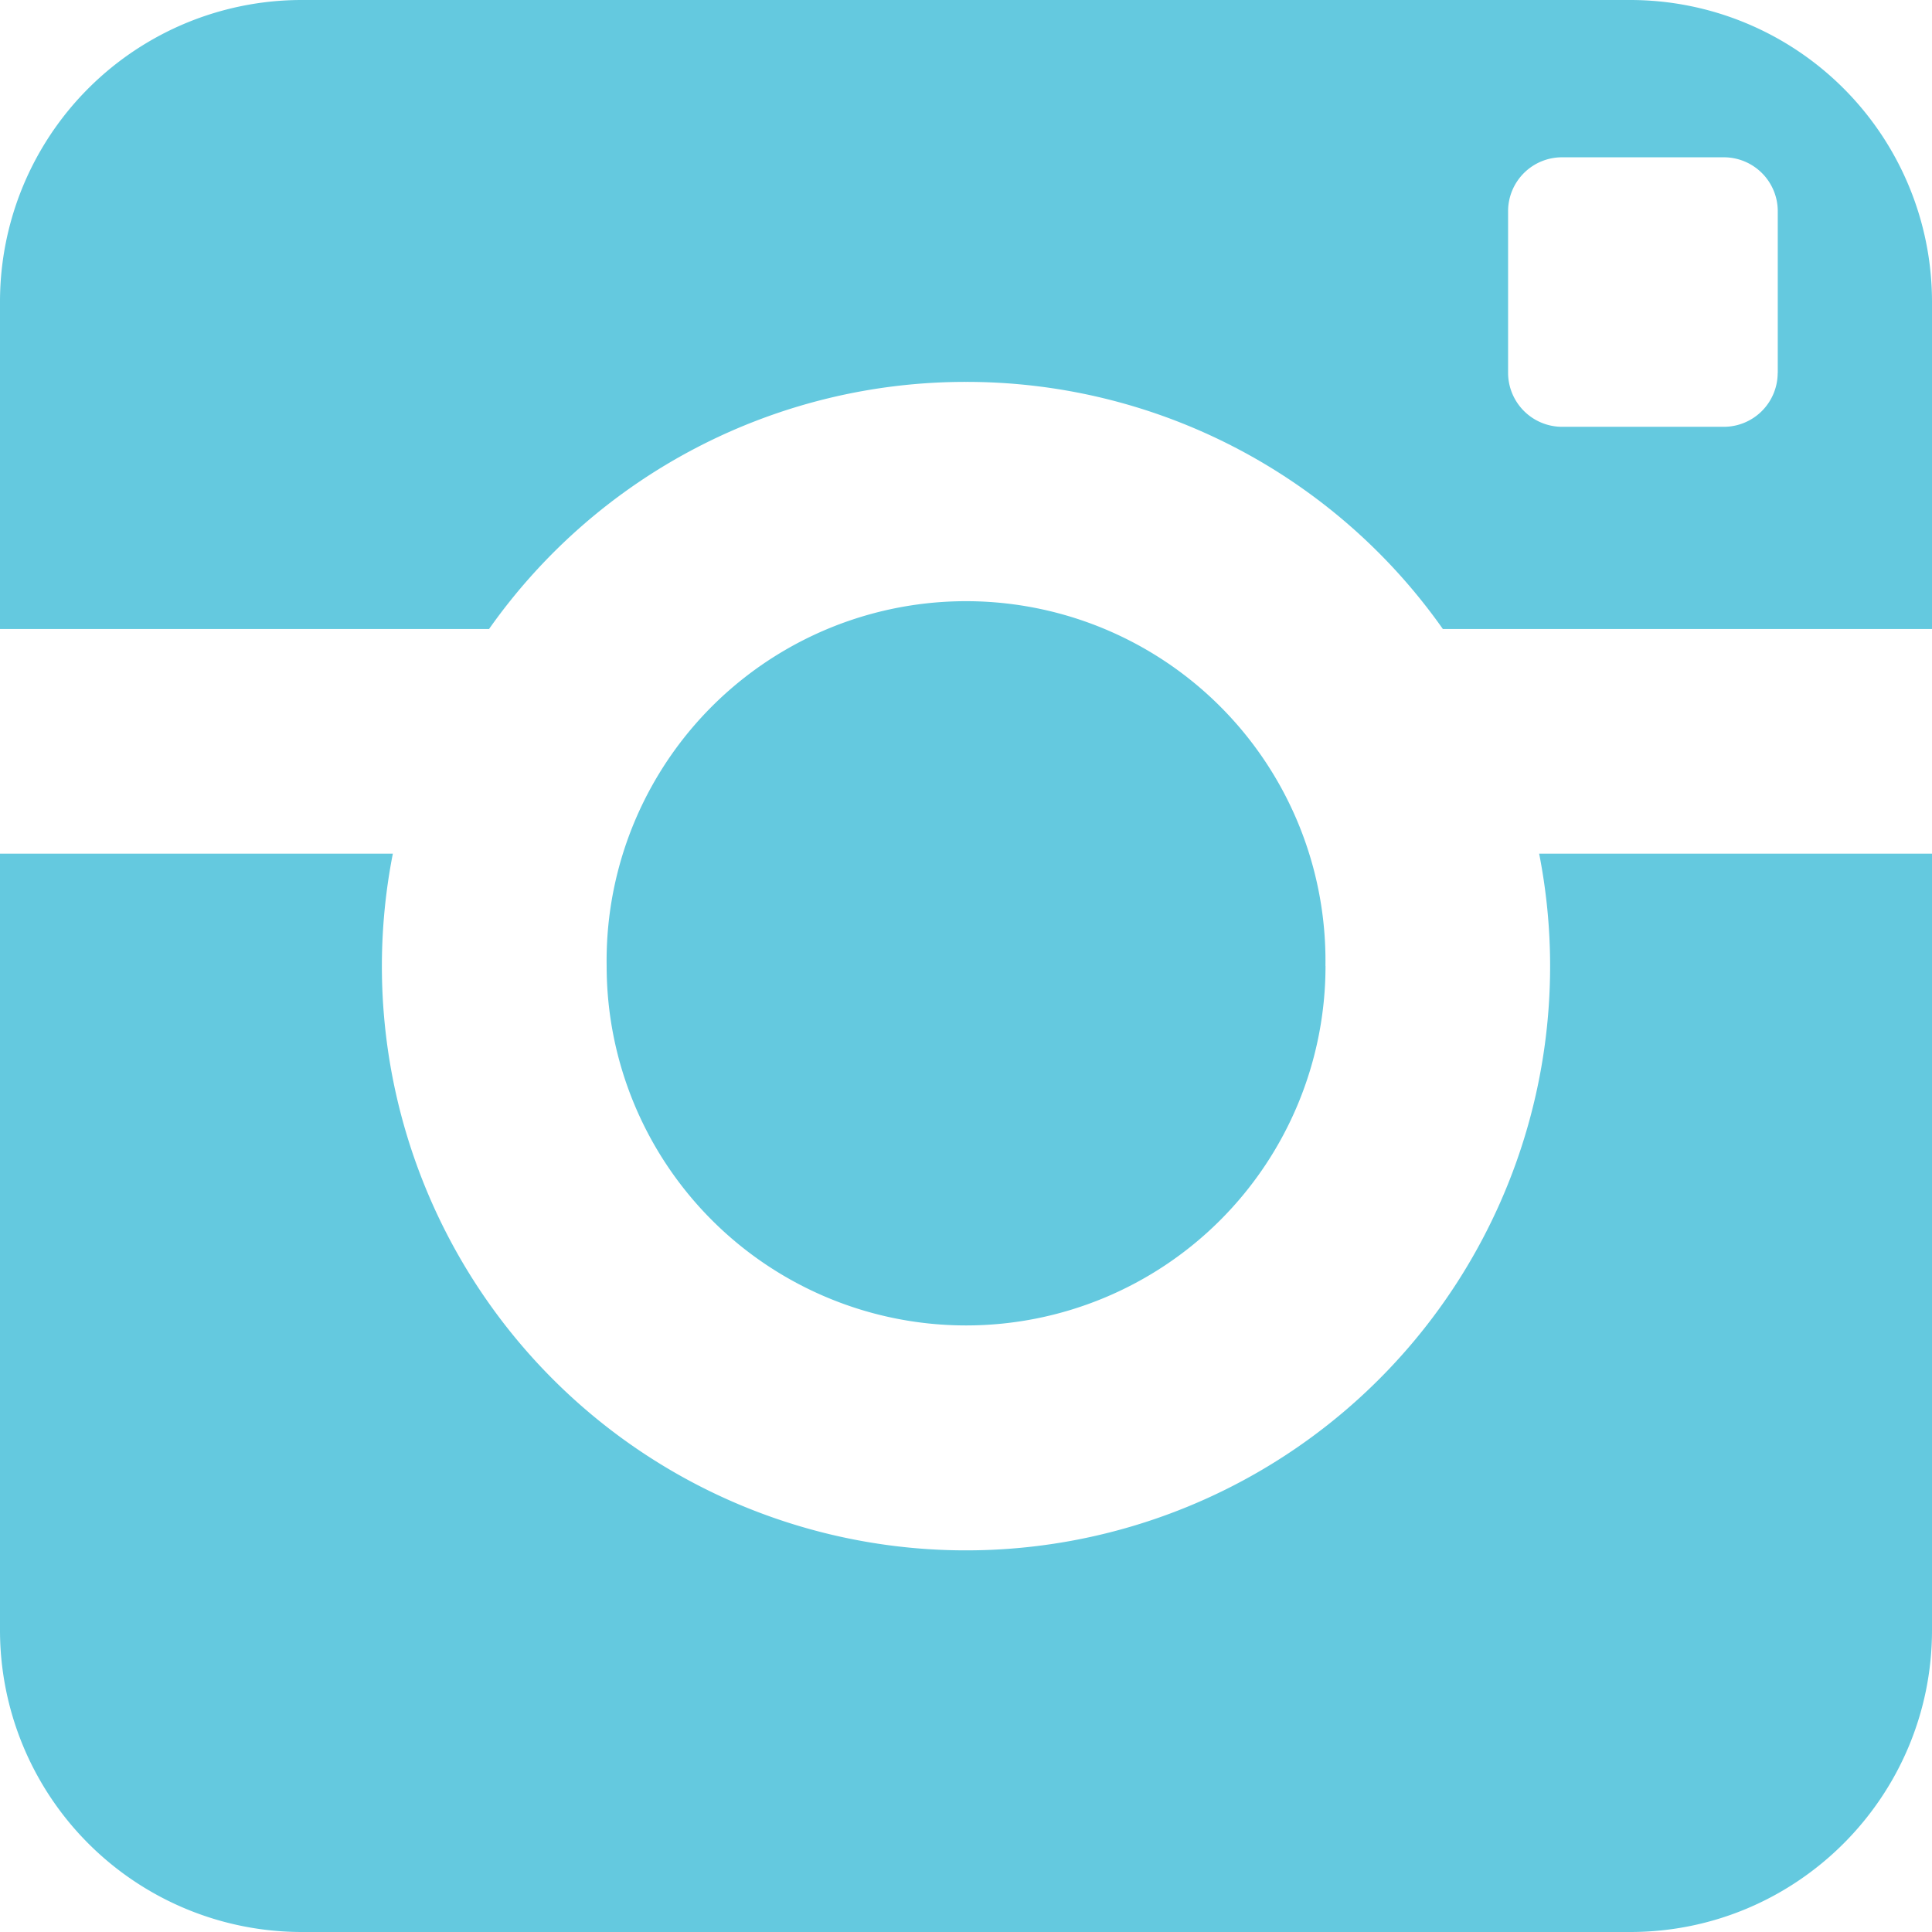 <svg width="24" height="24" viewBox="0 0 24 24" xmlns="http://www.w3.org/2000/svg"><title>Fill 213</title><path d="M16.465 12a4.465 4.465 0 1 0-8.929 0 4.465 4.465 0 0 0 8.93 0zm5.618-7.367a.67.67 0 0 1-.67.669h-2.009a.672.672 0 0 1-.67-.67V2.624a.67.67 0 0 1 .67-.67h2.01a.67.67 0 0 1 .67.67v2.01zM20.25 0H3.75A3.748 3.748 0 0 0 0 3.748v4.066h6.075A7.24 7.24 0 0 1 12 4.744a7.239 7.239 0 0 1 5.924 3.07H24V3.748A3.75 3.75 0 0 0 20.25 0zm-.994 12A7.256 7.256 0 1 1 4.88 10.605H0v9.644A3.75 3.75 0 0 0 3.75 24h16.5c2.07 0 3.75-1.68 3.75-3.75v-9.645h-4.88c.088.449.136.915.136 1.395z" fill="#64C9DF" fill-rule="evenodd"/></svg>